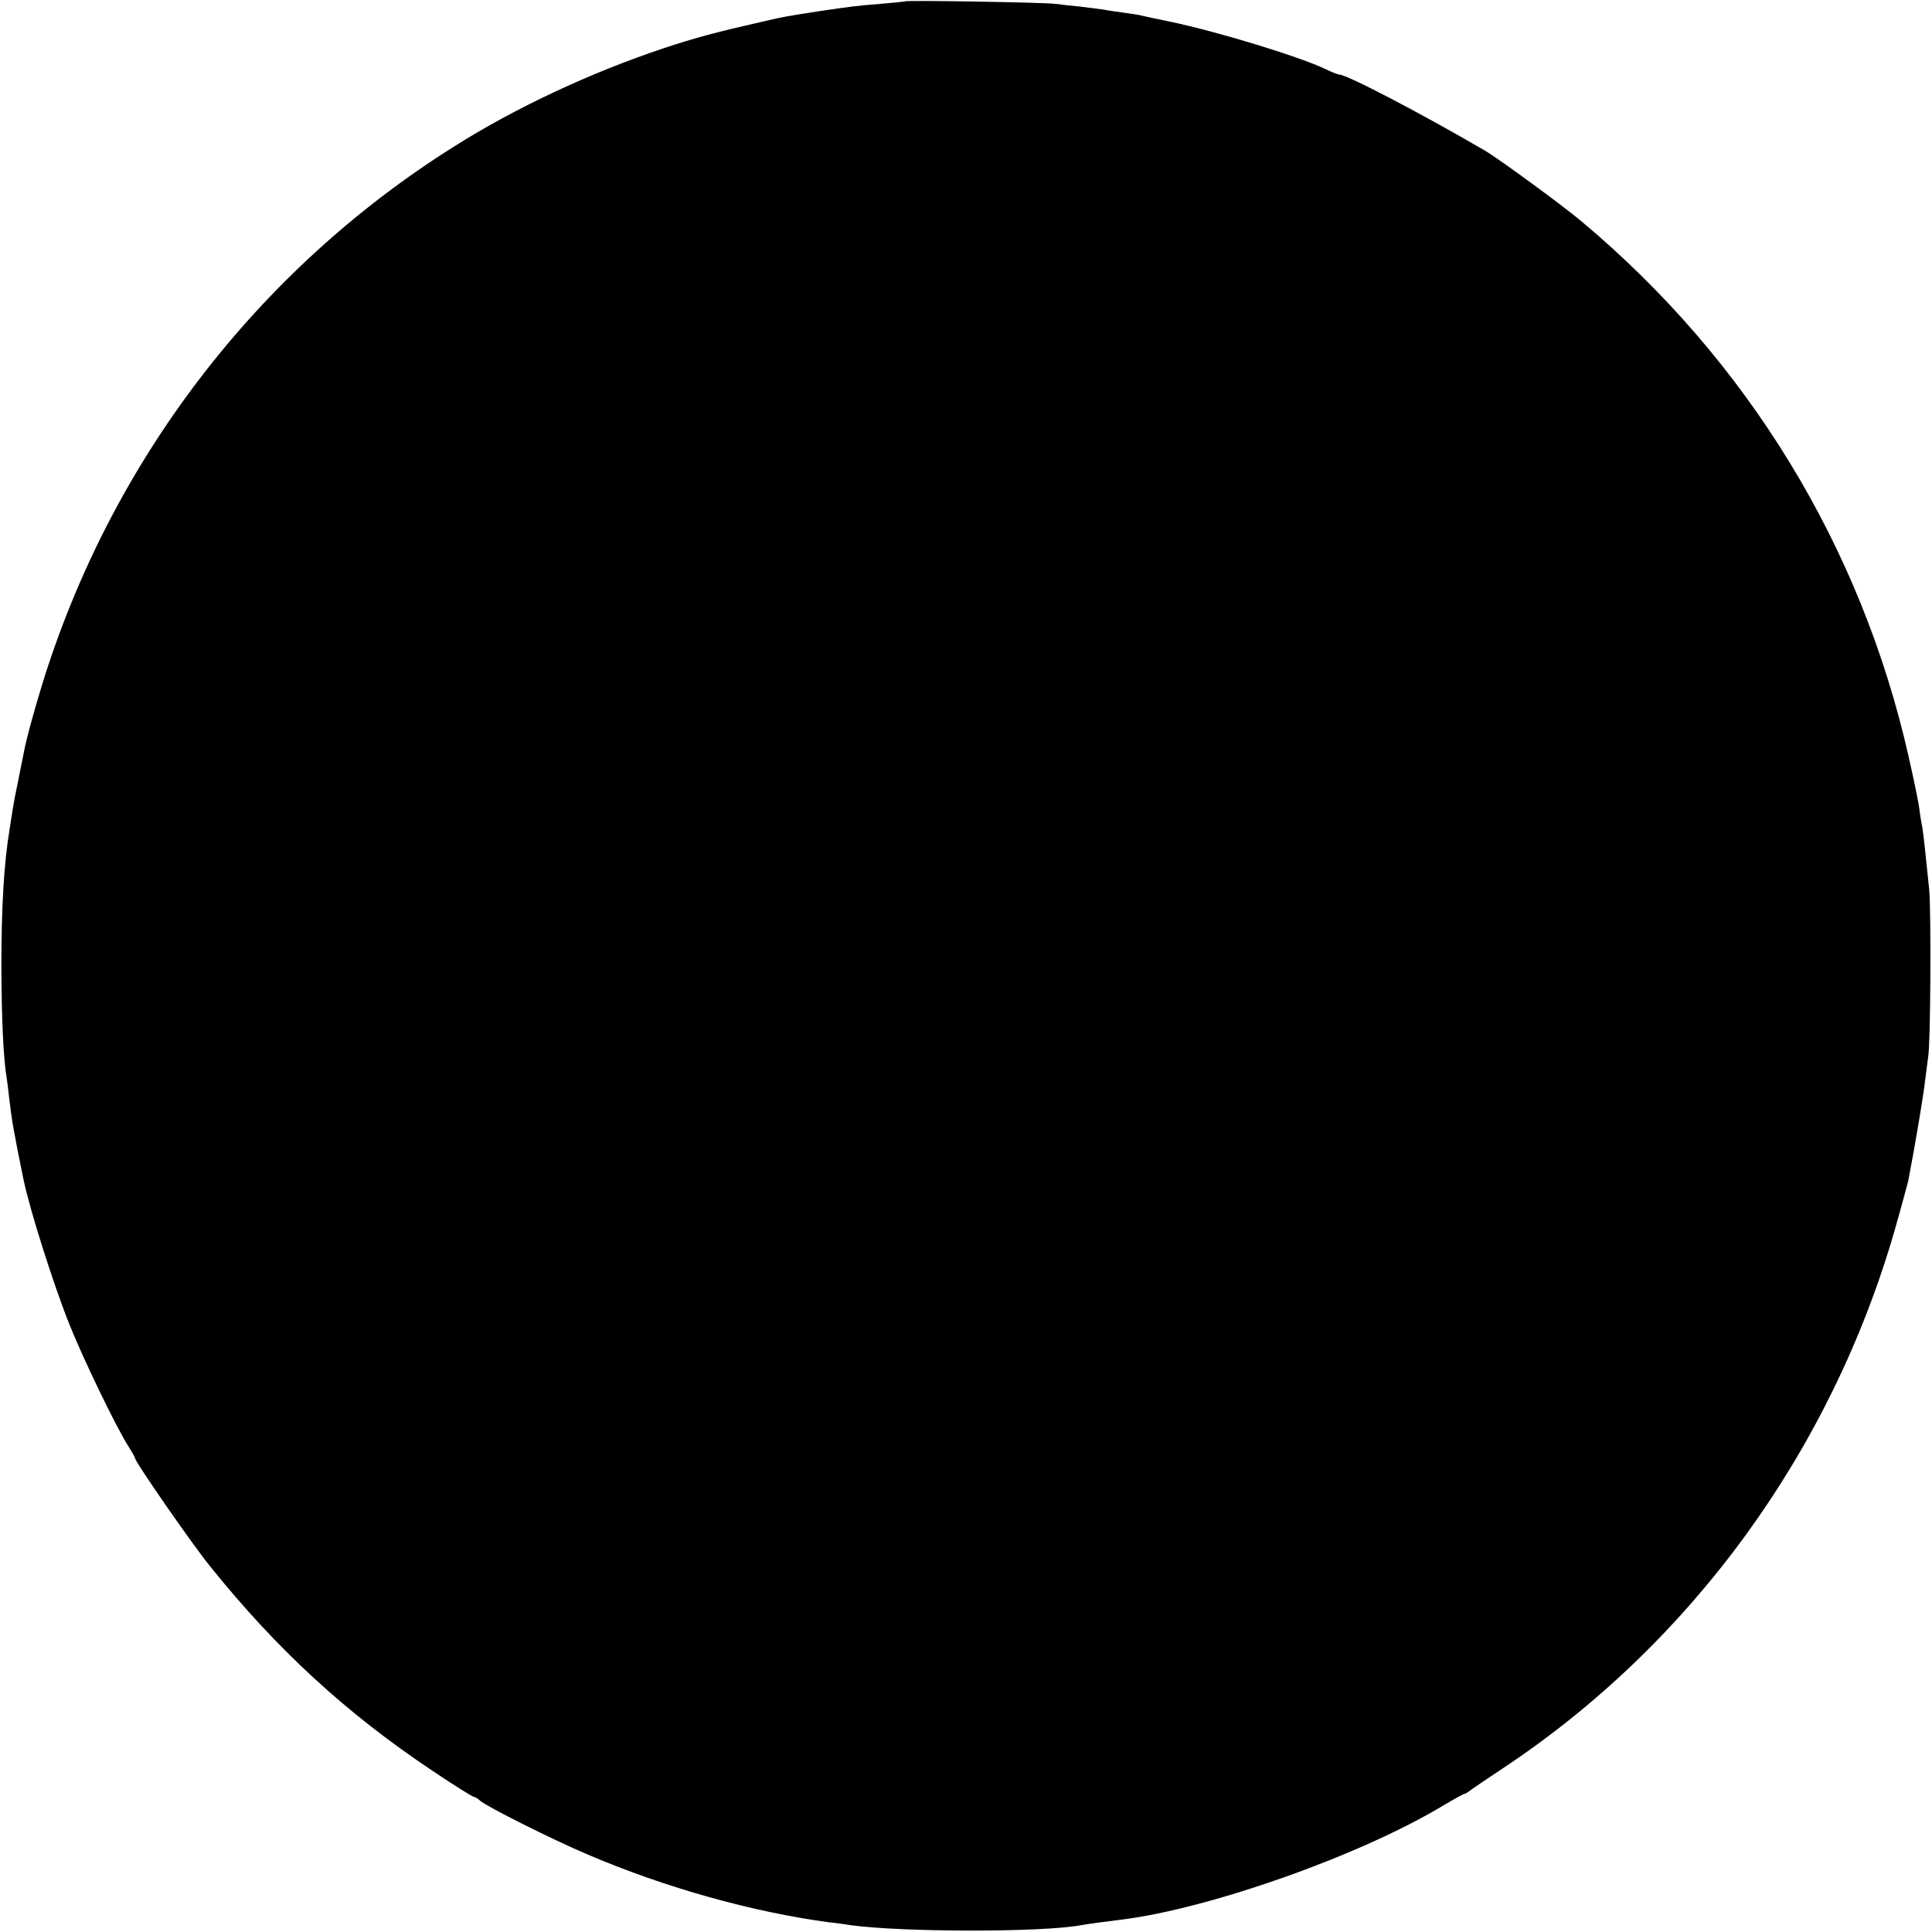 <?xml version="1.0" standalone="no"?>
<!DOCTYPE svg PUBLIC "-//W3C//DTD SVG 20010904//EN"
 "http://www.w3.org/TR/2001/REC-SVG-20010904/DTD/svg10.dtd">
<svg version="1.0" xmlns="http://www.w3.org/2000/svg"
 width="700pt" height="700pt" viewBox="0 0 700 700"
 preserveAspectRatio="xMidYMid meet">
<g transform="translate(0,700) scale(0.1,-0.1)"
fill="#000000" stroke="none">
<path d="M3278 6995 c-2 -1 -41 -5 -88 -9 -87 -7 -105 -9 -225 -27 -116 -18
-123 -19 -192 -35 -184 -42 -248 -59 -369 -99 -264 -88 -538 -216 -759 -356
-713 -448 -1242 -1139 -1492 -1948 -35 -115 -58 -200 -68 -254 -3 -15 -12 -58
-19 -95 -8 -37 -17 -84 -20 -104 -3 -21 -8 -53 -11 -71 -21 -127 -30 -282 -30
-502 1 -194 7 -329 20 -406 2 -13 6 -46 9 -74 10 -81 14 -106 51 -288 23 -111
109 -382 167 -527 52 -129 168 -369 213 -440 14 -22 25 -42 25 -45 0 -12 206
-310 272 -391 242 -301 492 -531 805 -740 77 -52 145 -94 149 -94 4 0 15 -6
23 -14 27 -23 260 -140 392 -196 281 -120 597 -208 874 -245 22 -2 56 -7 75
-10 186 -26 698 -27 838 0 16 3 104 15 147 20 324 41 870 235 1167 415 37 22
70 40 73 40 3 0 11 5 18 10 7 6 62 43 122 83 682 452 1190 1149 1421 1954 24
84 45 163 48 175 26 135 56 315 61 363 4 33 9 71 11 85 9 47 11 525 4 605 -13
130 -21 202 -25 227 -3 13 -8 43 -11 68 -3 25 -21 110 -39 190 -172 761 -584
1435 -1185 1938 -66 56 -304 230 -351 257 -235 137 -500 275 -527 275 -4 0
-26 8 -48 19 -96 46 -391 136 -562 172 -54 11 -106 22 -117 25 -11 2 -38 6
-60 9 -22 3 -51 7 -65 10 -13 2 -52 7 -86 11 -33 3 -74 8 -90 10 -32 5 -540
14 -546 9z"/>
</g>
</svg>